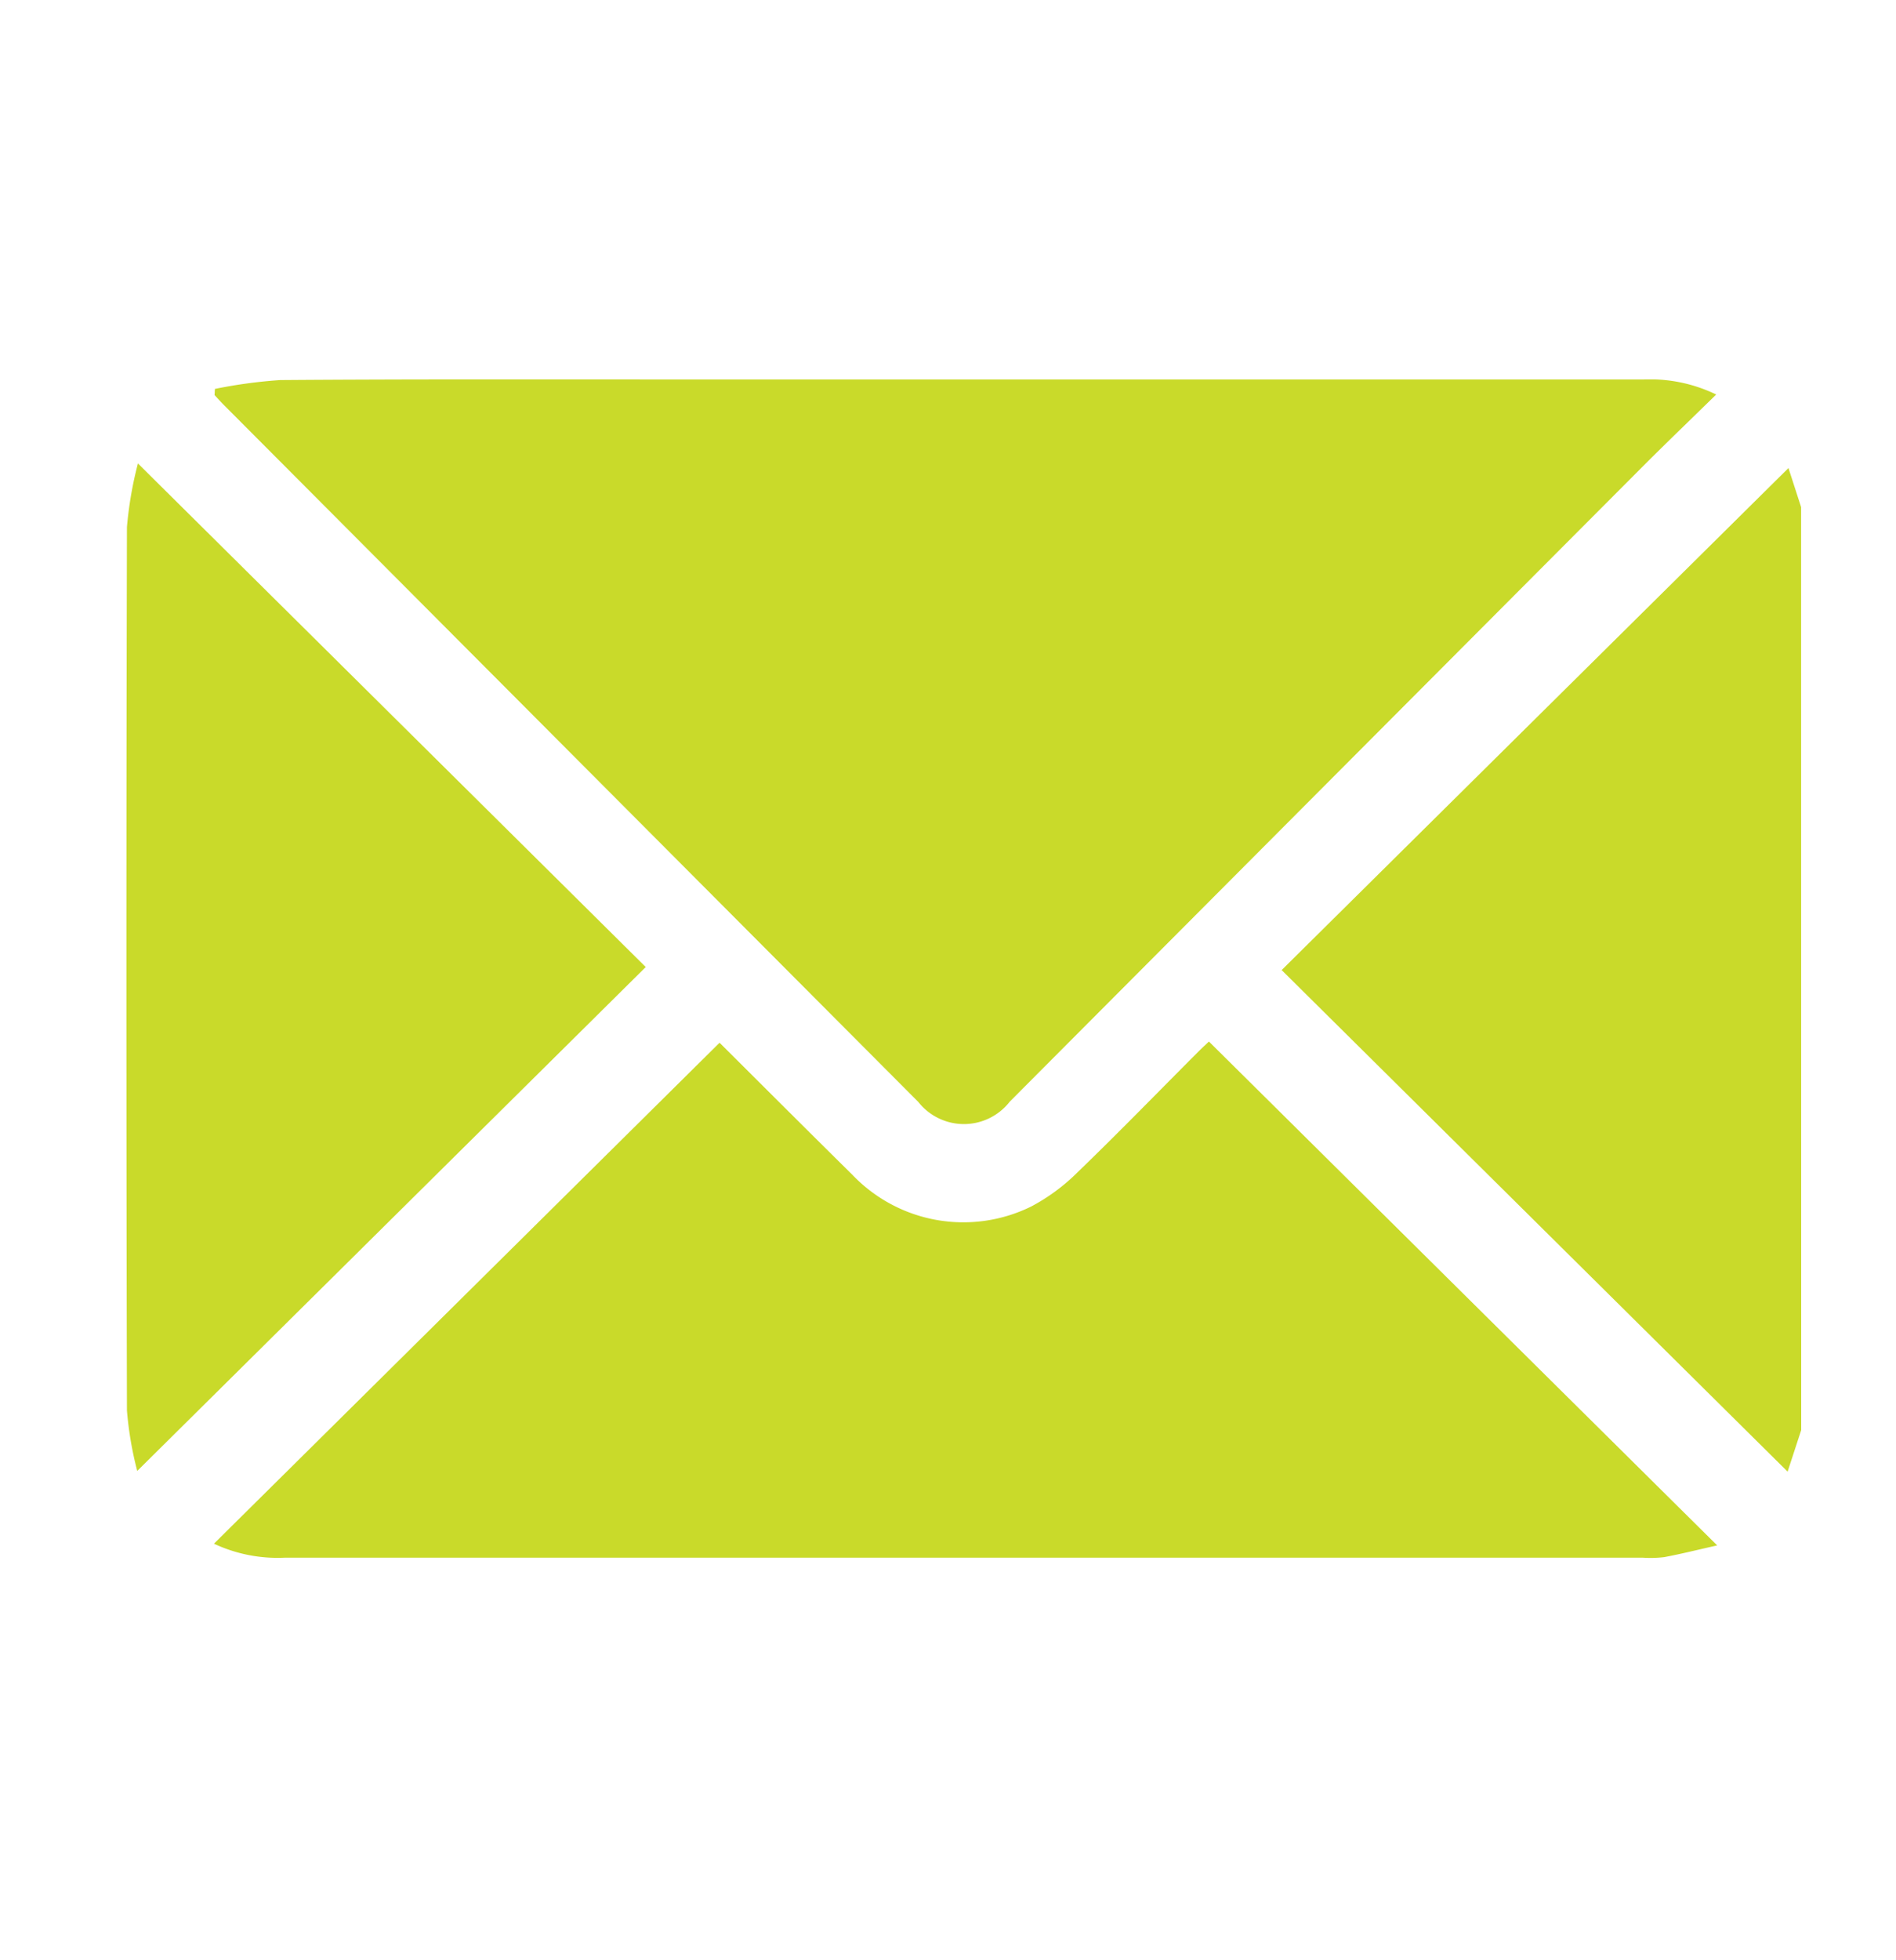 <?xml version="1.0" encoding="UTF-8"?> <svg xmlns="http://www.w3.org/2000/svg" xmlns:xlink="http://www.w3.org/1999/xlink" width="60" height="62" viewBox="0 0 60 62"><defs><clipPath id="clip-path"><rect id="Rectángulo_671" data-name="Rectángulo 671" width="60" height="62" transform="translate(401 3279)" fill="#fff" stroke="#707070" stroke-width="1" opacity="0.72"></rect></clipPath><clipPath id="clip-path-2"><rect id="Rectángulo_610" data-name="Rectángulo 610" width="53" height="37.274" fill="#c9da2a"></rect></clipPath></defs><g id="correo" transform="translate(-401 -3279)" clip-path="url(#clip-path)"><g id="Grupo_33" data-name="Grupo 33" transform="translate(405 3291)"><g id="Grupo_32" data-name="Grupo 32" clip-path="url(#clip-path-2)"><path id="Trazado_35" data-name="Trazado 35" d="M280.81,50.707l-.43,1.315L264.369,36.158,280.407,20.28l.4,1.236Z" transform="translate(-227.81 -17.476)" fill="#c9da2a"></path><path id="Trazado_36" data-name="Trazado 36" d="M20.185.3a15.647,15.647,0,0,1,2.066-.28C26.339-.011,30.427,0,34.515,0Q49.961,0,65.406,0a4.809,4.809,0,0,1,2.288.477c-.8.784-1.559,1.51-2.3,2.252Q55.363,12.785,45.336,22.845a1.838,1.838,0,0,1-2.891.008L20.489.829c-.108-.108-.21-.222-.315-.333l.011-.2" transform="translate(-17.384 0.001)" fill="#c9da2a"></path><path id="Trazado_37" data-name="Trazado 37" d="M51.51,151.437l16.084,15.937c-.637.143-1.154.273-1.676.371a3.677,3.677,0,0,1-.671.018q-21.5,0-42.991,0a4.747,4.747,0,0,1-2.232-.443l16-15.845c1.338,1.332,2.763,2.757,4.2,4.174a4.856,4.856,0,0,0,5.66,1.007,6.153,6.153,0,0,0,1.486-1.1c1.291-1.245,2.54-2.532,3.807-3.8.131-.131.268-.257.338-.323" transform="translate(-17.253 -130.495)" fill="#c9da2a"></path><path id="Trazado_38" data-name="Trazado 38" d="M.343,51.085a11.118,11.118,0,0,1-.326-1.914Q-.016,35.2.017,21.235a11.98,11.98,0,0,1,.348-2.016L16.435,35.147.343,51.085" transform="translate(0 -16.561)" fill="#c9da2a"></path></g></g></g></svg> 